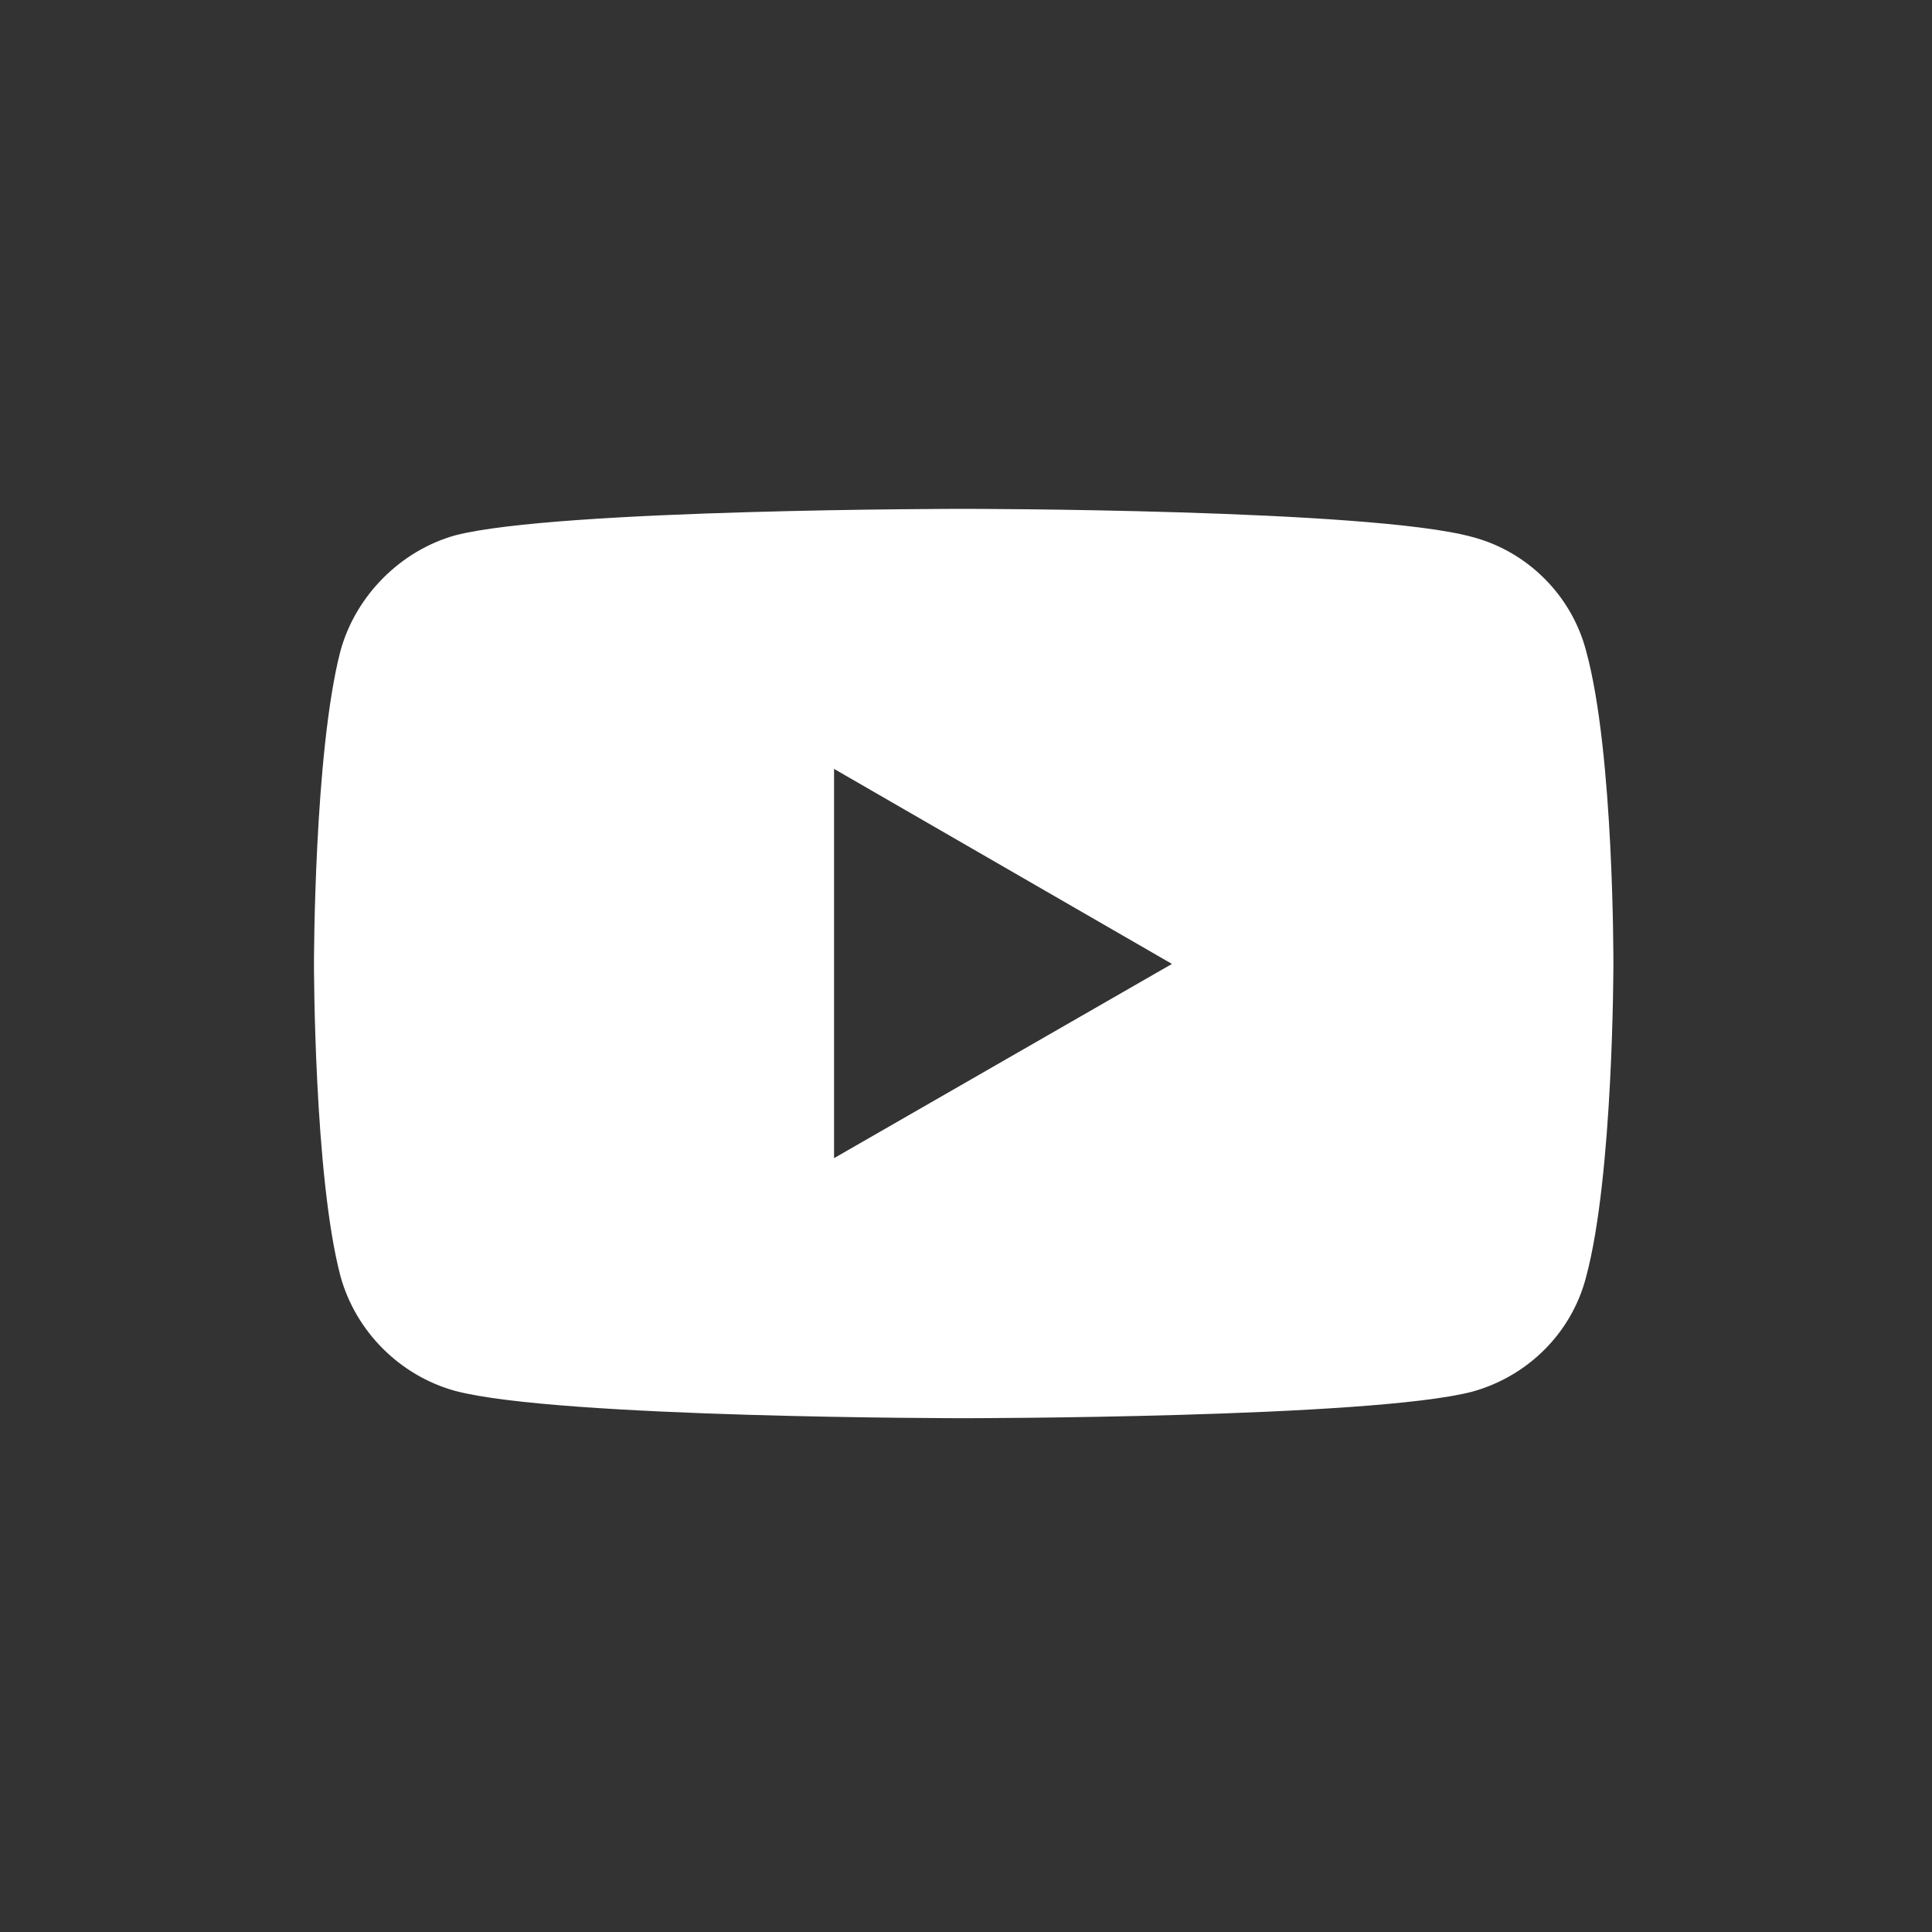 <svg xmlns="http://www.w3.org/2000/svg" xmlns:xlink="http://www.w3.org/1999/xlink" x="0px" y="0px"
  viewBox="0 0 300 300" width="300" height="300">
  <rect x="0" y="0" width="300" height="300" fill="#333333" stroke="none"/>
  <defs id="defs15">
    <pattern y="0" x="0" height="6" width="6" patternUnits="userSpaceOnUse" id="EMFhbasepattern" />
  </defs>
  <g id="g4189" transform="scale(0.75,0.75)">
    <rect width="400" height="400" id="rect4" x="0" y="0" fill="transparent" />
    <g transform="matrix(7.87,0,0,7.87,695.196,-948.423)" id="g4167">
      <path style="fill:#fff;fill-opacity:1;fill-rule:nonzero;stroke:none"
        d="M 149.938 79.223 C 149.938 79.223 86.719 79.223 70.852 83.346 C 62.356 85.72 55.36 92.715 52.986 101.336 C 48.863 117.203 48.863 150.062 48.863 150.062 C 48.863 150.062 48.863 183.047 52.986 198.664 C 55.36 207.285 62.231 214.155 70.852 216.529 C 86.844 220.777 149.938 220.777 149.938 220.777 C 149.938 220.777 213.282 220.777 229.148 216.654 C 237.769 214.28 244.64 207.535 246.889 198.789 C 251.137 183.047 251.137 150.188 251.137 150.188 C 251.137 150.188 251.262 117.203 246.889 101.336 C 244.64 92.715 237.769 85.845 229.148 83.596 C 213.282 79.223 149.938 79.223 149.938 79.223 z M 129.822 119.703 L 182.422 150.062 L 129.822 180.297 L 129.822 119.703 z "
        transform="matrix(0.169,0,0,0.169,-88.333,120.509)" id="path4156" />
    </g>
  </g>
</svg>